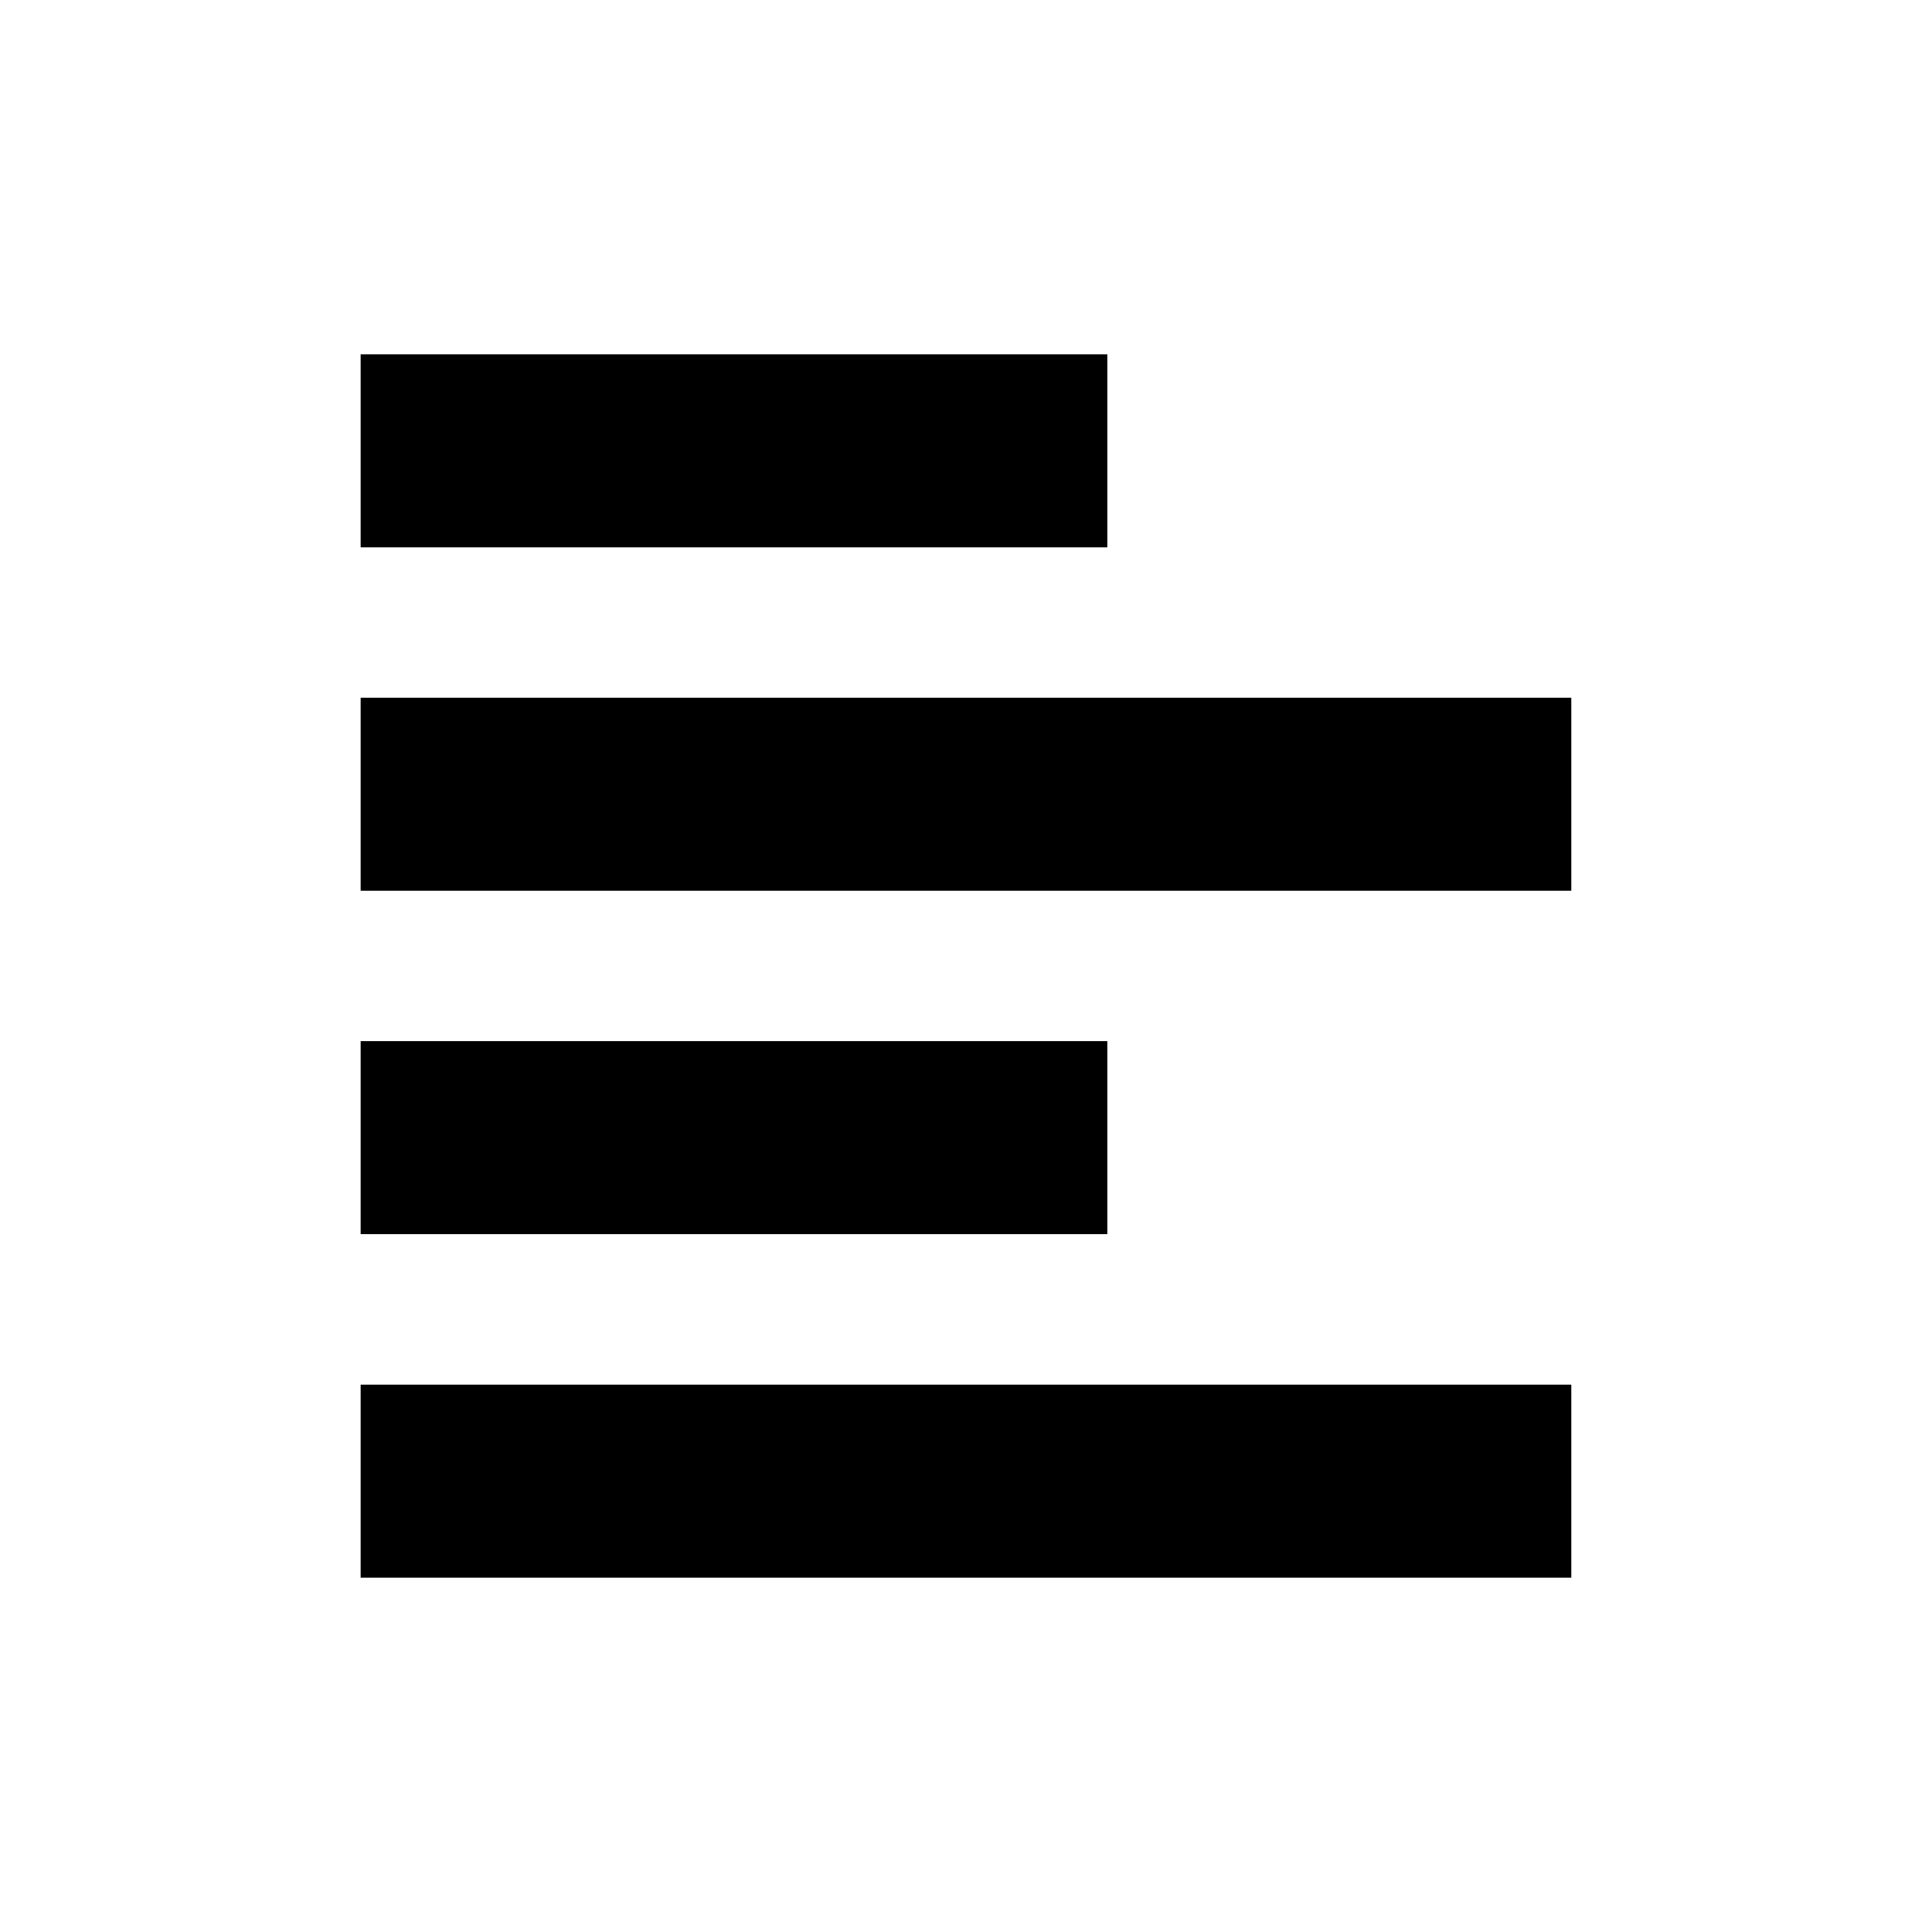 <?xml version="1.0" encoding="utf-8"?>
<!-- Generator: Adobe Illustrator 16.0.4, SVG Export Plug-In . SVG Version: 6.00 Build 0)  -->
<!DOCTYPE svg PUBLIC "-//W3C//DTD SVG 1.1//EN" "http://www.w3.org/Graphics/SVG/1.1/DTD/svg11.dtd">
<svg version="1.1" id="Layer_1" xmlns="http://www.w3.org/2000/svg" xmlns:xlink="http://www.w3.org/1999/xlink" x="0px" y="0px"
	 width="50px" height="50px" viewBox="0 0 50 50" enable-background="new 0 0 50 50" xml:space="preserve">
<path d="M28.668,14.166H9.333v-5h19.334V14.166z M9.333,18.055v5h31.333v-5H9.333z M28.668,26.943H9.333v5h19.334V26.943z
	 M9.333,40.834h31.333v-5H9.333V40.834z"/>
</svg>
